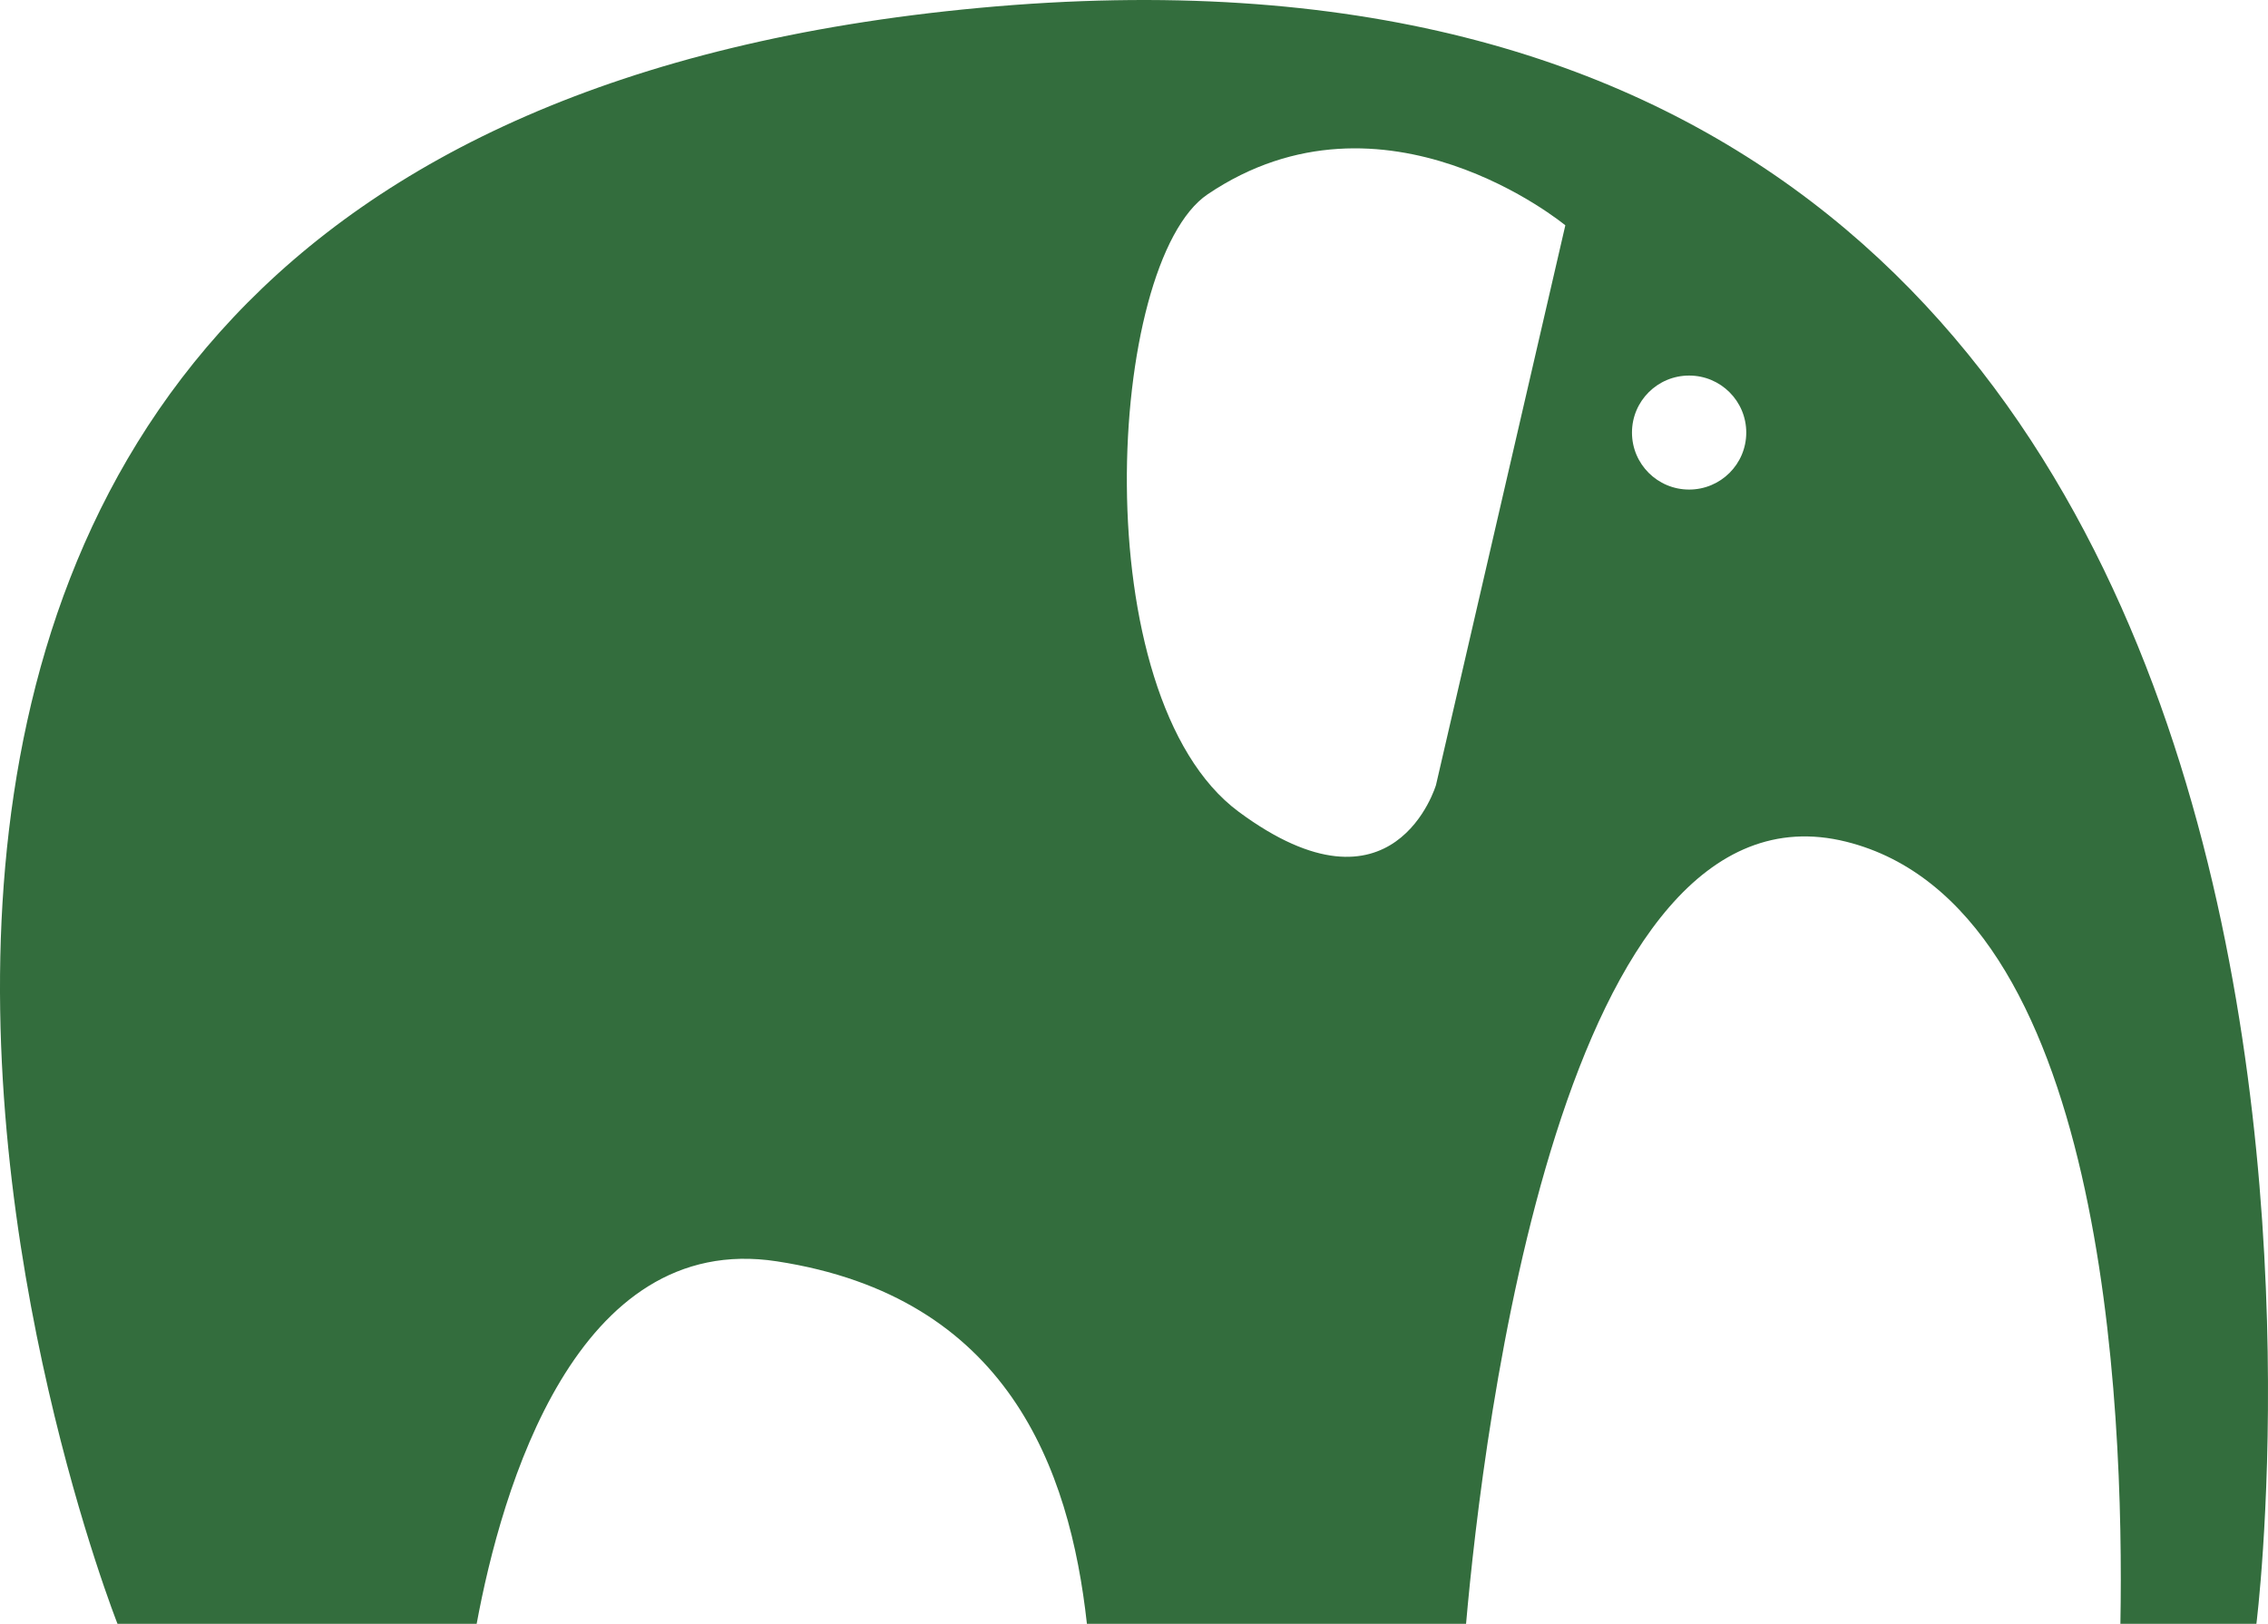 <svg width="88" height="63" viewBox="0 0 88 63" fill="none" xmlns="http://www.w3.org/2000/svg">
<path d="M37.996 0.306C-18.204 5.528 4.559 63 4.559 63H18.495C19.459 57.786 22.343 47.737 30.142 48.937C39.091 50.307 41.506 56.959 42.173 63H56.884C57.542 55.53 60.61 29.907 71.635 32.657C81.643 35.152 82.427 54.478 82.273 63H87.55C87.55 63 96.169 -5.101 37.996 0.306ZM55.721 30.446C55.721 30.446 54.108 35.965 48.066 31.498C42.024 27.03 42.93 10.189 46.859 7.537C53.707 2.917 60.736 8.742 60.736 8.742L55.721 30.442V30.446ZM65.539 18.994C64.314 18.994 63.322 18.005 63.322 16.783C63.322 15.56 64.314 14.571 65.539 14.571C66.765 14.571 67.756 15.56 67.756 16.783C67.756 18.005 66.765 18.994 65.539 18.994Z" fill="#336D3D"/>
</svg>
